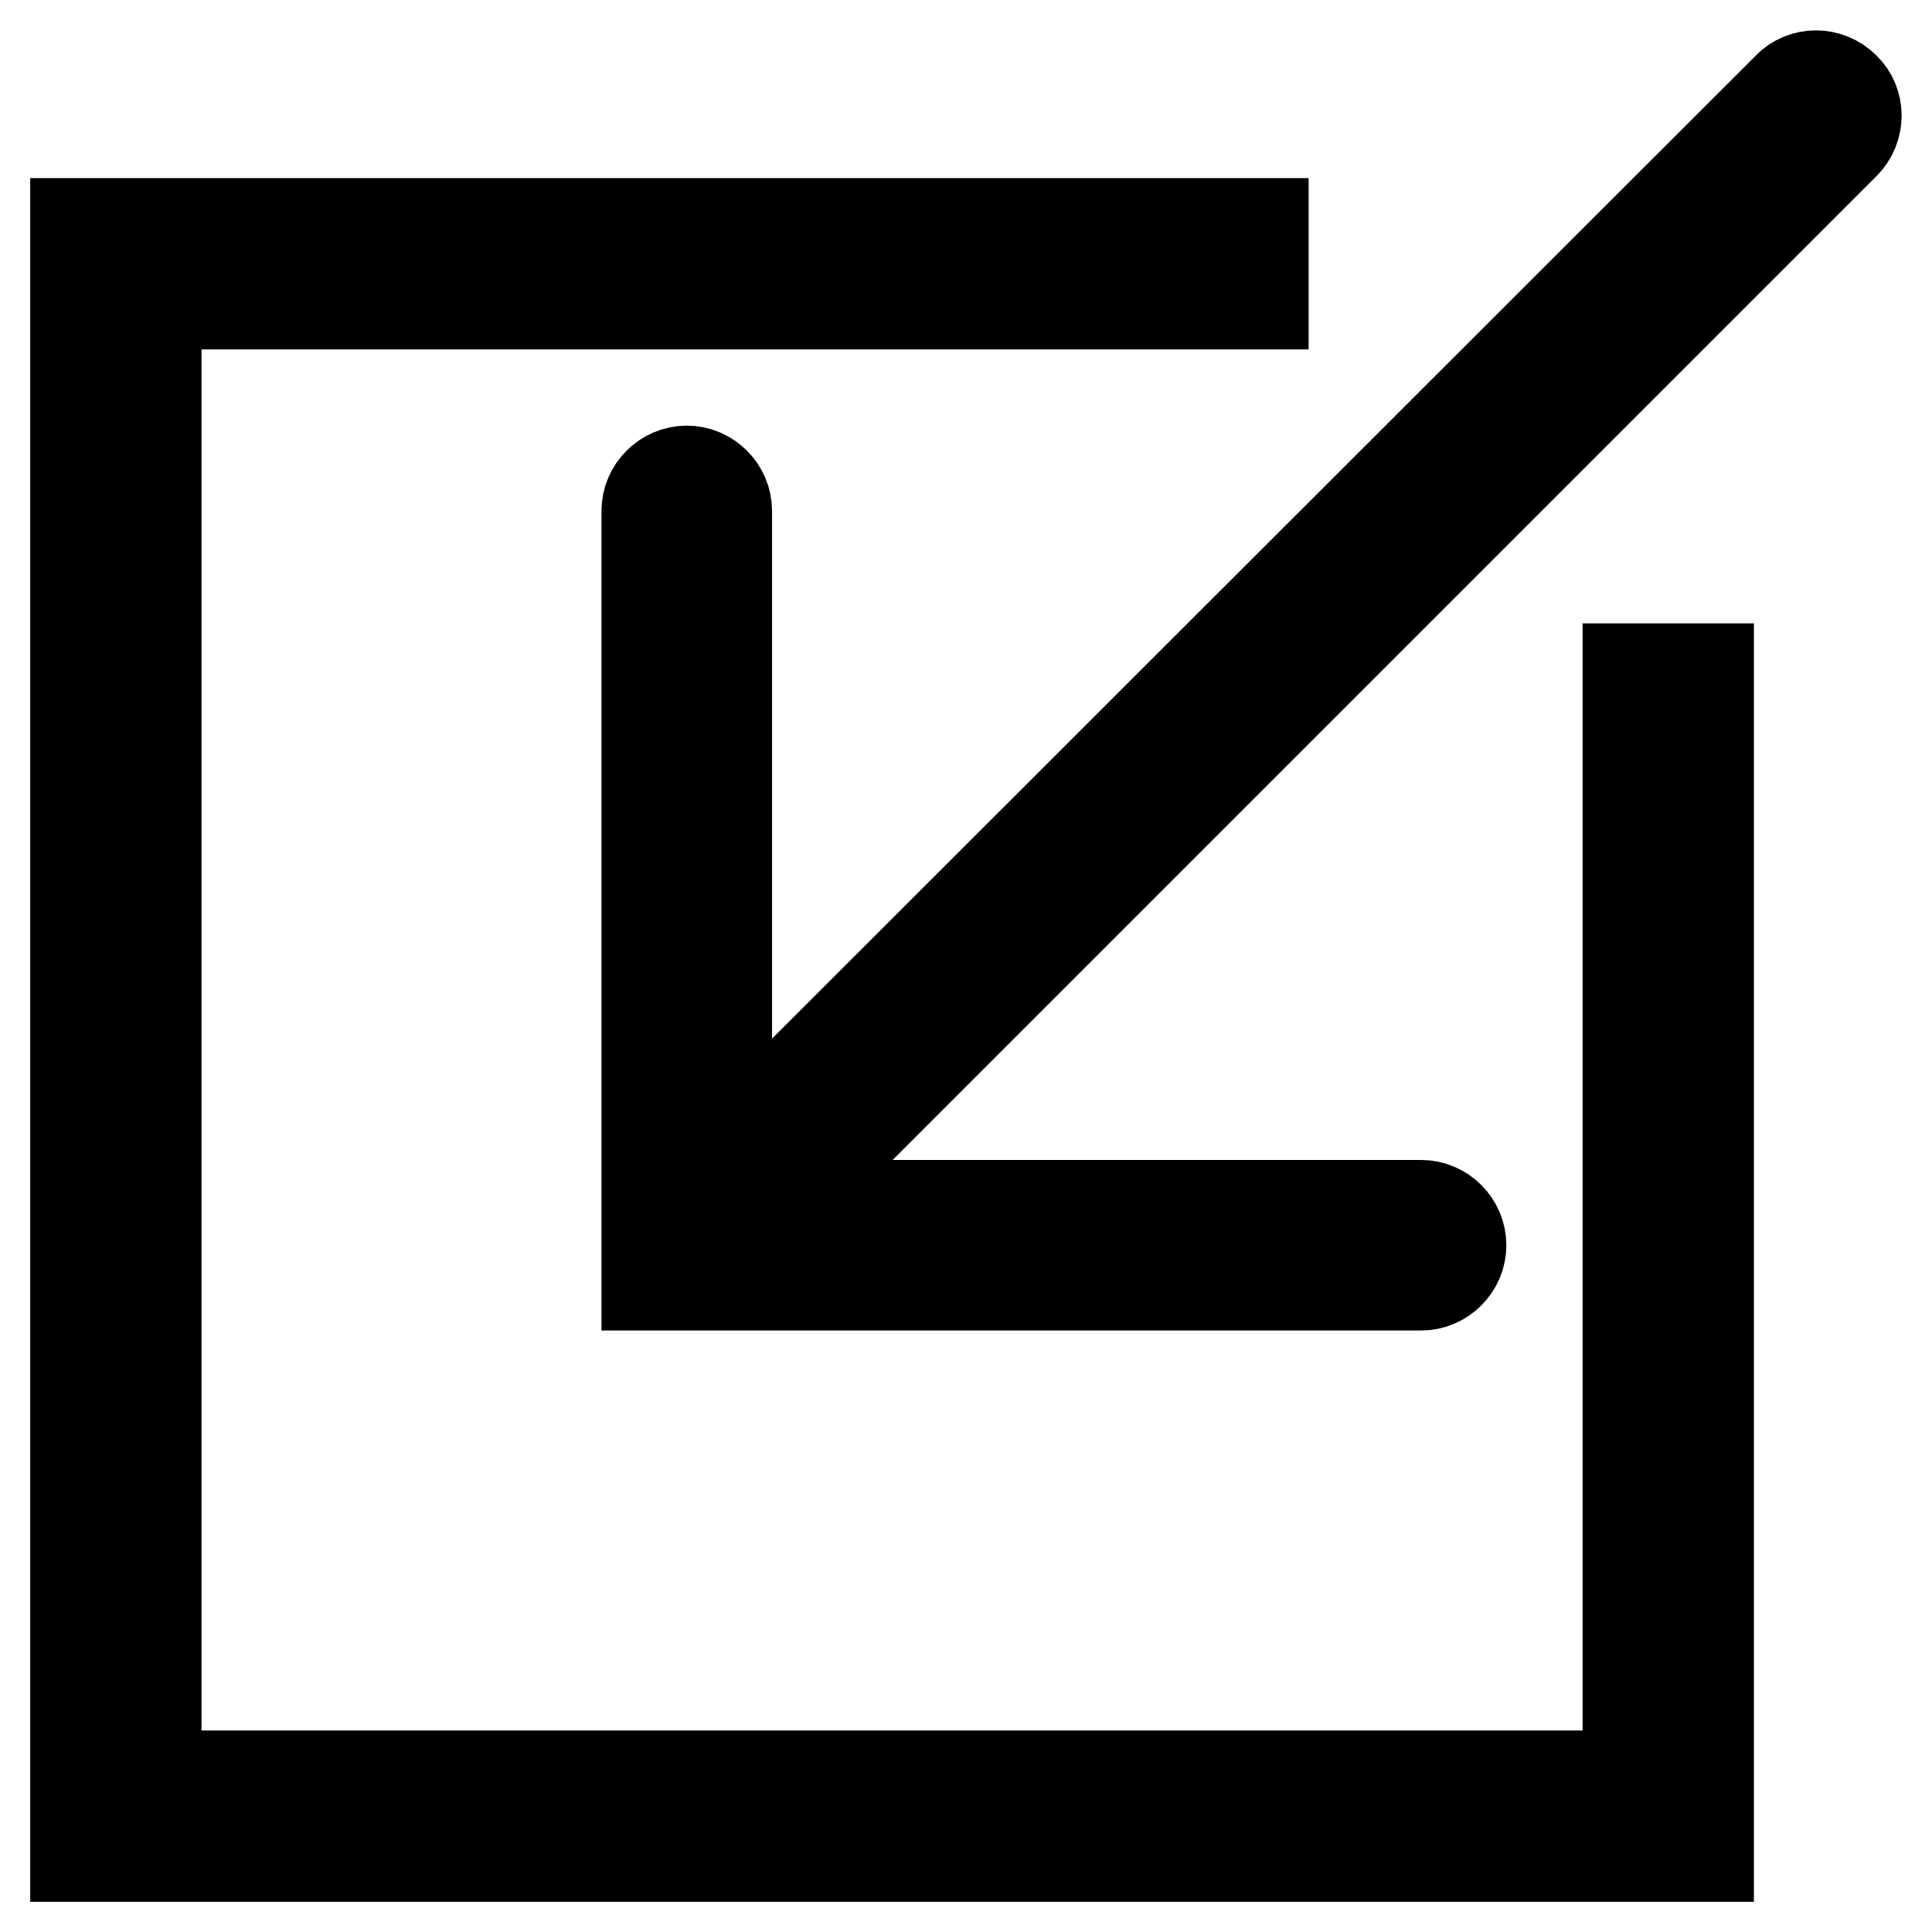 <?xml version="1.0" encoding="utf-8"?>
<!-- Svg Vector Icons : http://www.onlinewebfonts.com/icon -->
<!DOCTYPE svg PUBLIC "-//W3C//DTD SVG 1.1//EN" "http://www.w3.org/Graphics/SVG/1.1/DTD/svg11.dtd">
<svg version="1.1" xmlns="http://www.w3.org/2000/svg" xmlns:xlink="http://www.w3.org/1999/xlink" x="0px" y="0px" viewBox="0 0 256 256" enable-background="new 0 0 256 256" xml:space="preserve">
<g><g><g><g><path stroke-width="12" fill-opacity="0" stroke="#000000"  d="M244.4,11.6c-2.1-2.1-5.5-2.1-7.5,0L96.3,152.1V67.7c0-2.9-2.4-5.3-5.3-5.3c-2.9,0-5.3,2.4-5.3,5.3v102.6h102.6c2.9,0,5.3-2.4,5.3-5.3s-2.4-5.3-5.3-5.3h-84.5L244.4,19.1C246.5,17,246.5,13.6,244.4,11.6z"/><path stroke-width="12" fill-opacity="0" stroke="#000000"  d="M215.7 235.3L20.7 235.3 20.7 40.3 167.4 40.3 167.4 29.6 10 29.6 10 246 226.4 246 226.4 88.6 215.7 88.6 z"/></g></g><g></g><g></g><g></g><g></g><g></g><g></g><g></g><g></g><g></g><g></g><g></g><g></g><g></g><g></g><g></g></g></g>
</svg>